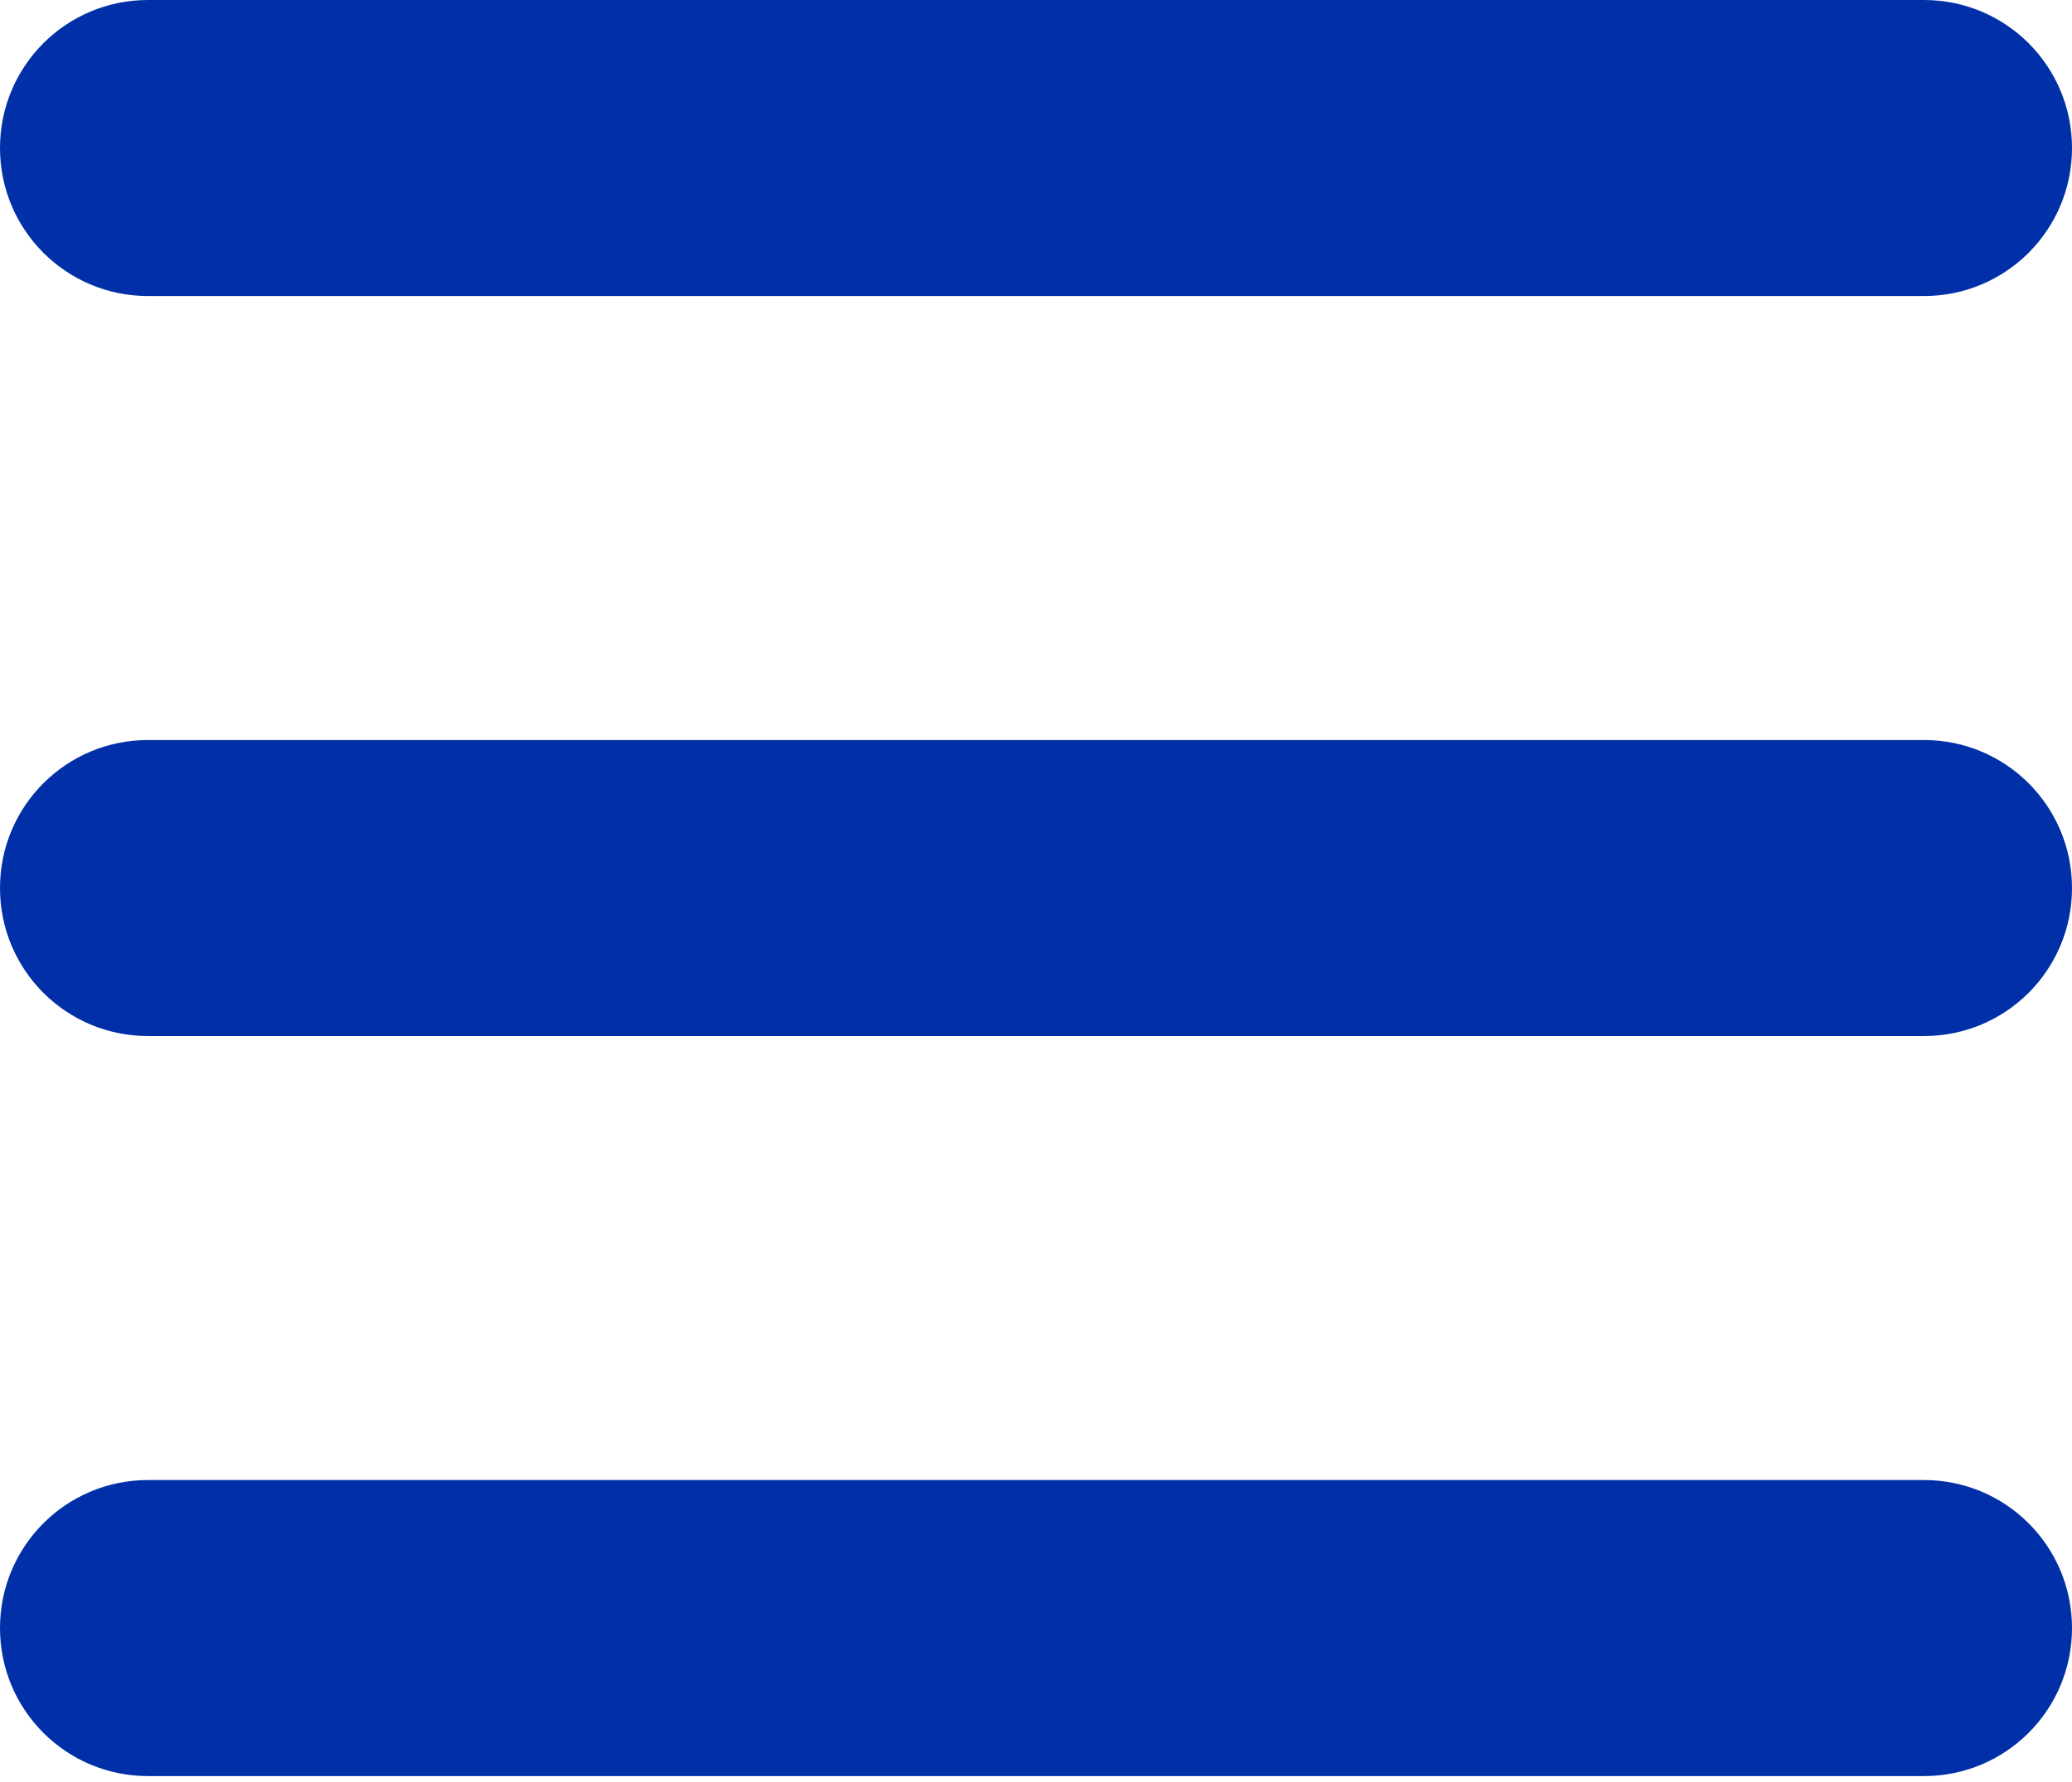 <svg width="50" height="43" viewBox="0 0 50 43" fill="none" xmlns="http://www.w3.org/2000/svg">
<path d="M0 3.571C0 1.596 1.596 0 3.571 0H46.429C48.404 0 50 1.596 50 3.571C50 5.547 48.404 7.143 46.429 7.143H3.571C1.596 7.143 0 5.547 0 3.571ZM0 21.429C0 19.453 1.596 17.857 3.571 17.857H46.429C48.404 17.857 50 19.453 50 21.429C50 23.404 48.404 25 46.429 25H3.571C1.596 25 0 23.404 0 21.429ZM50 39.286C50 41.261 48.404 42.857 46.429 42.857H3.571C1.596 42.857 0 41.261 0 39.286C0 37.31 1.596 35.714 3.571 35.714H46.429C48.404 35.714 50 37.31 50 39.286Z" fill="#002FA7"/>
</svg>
